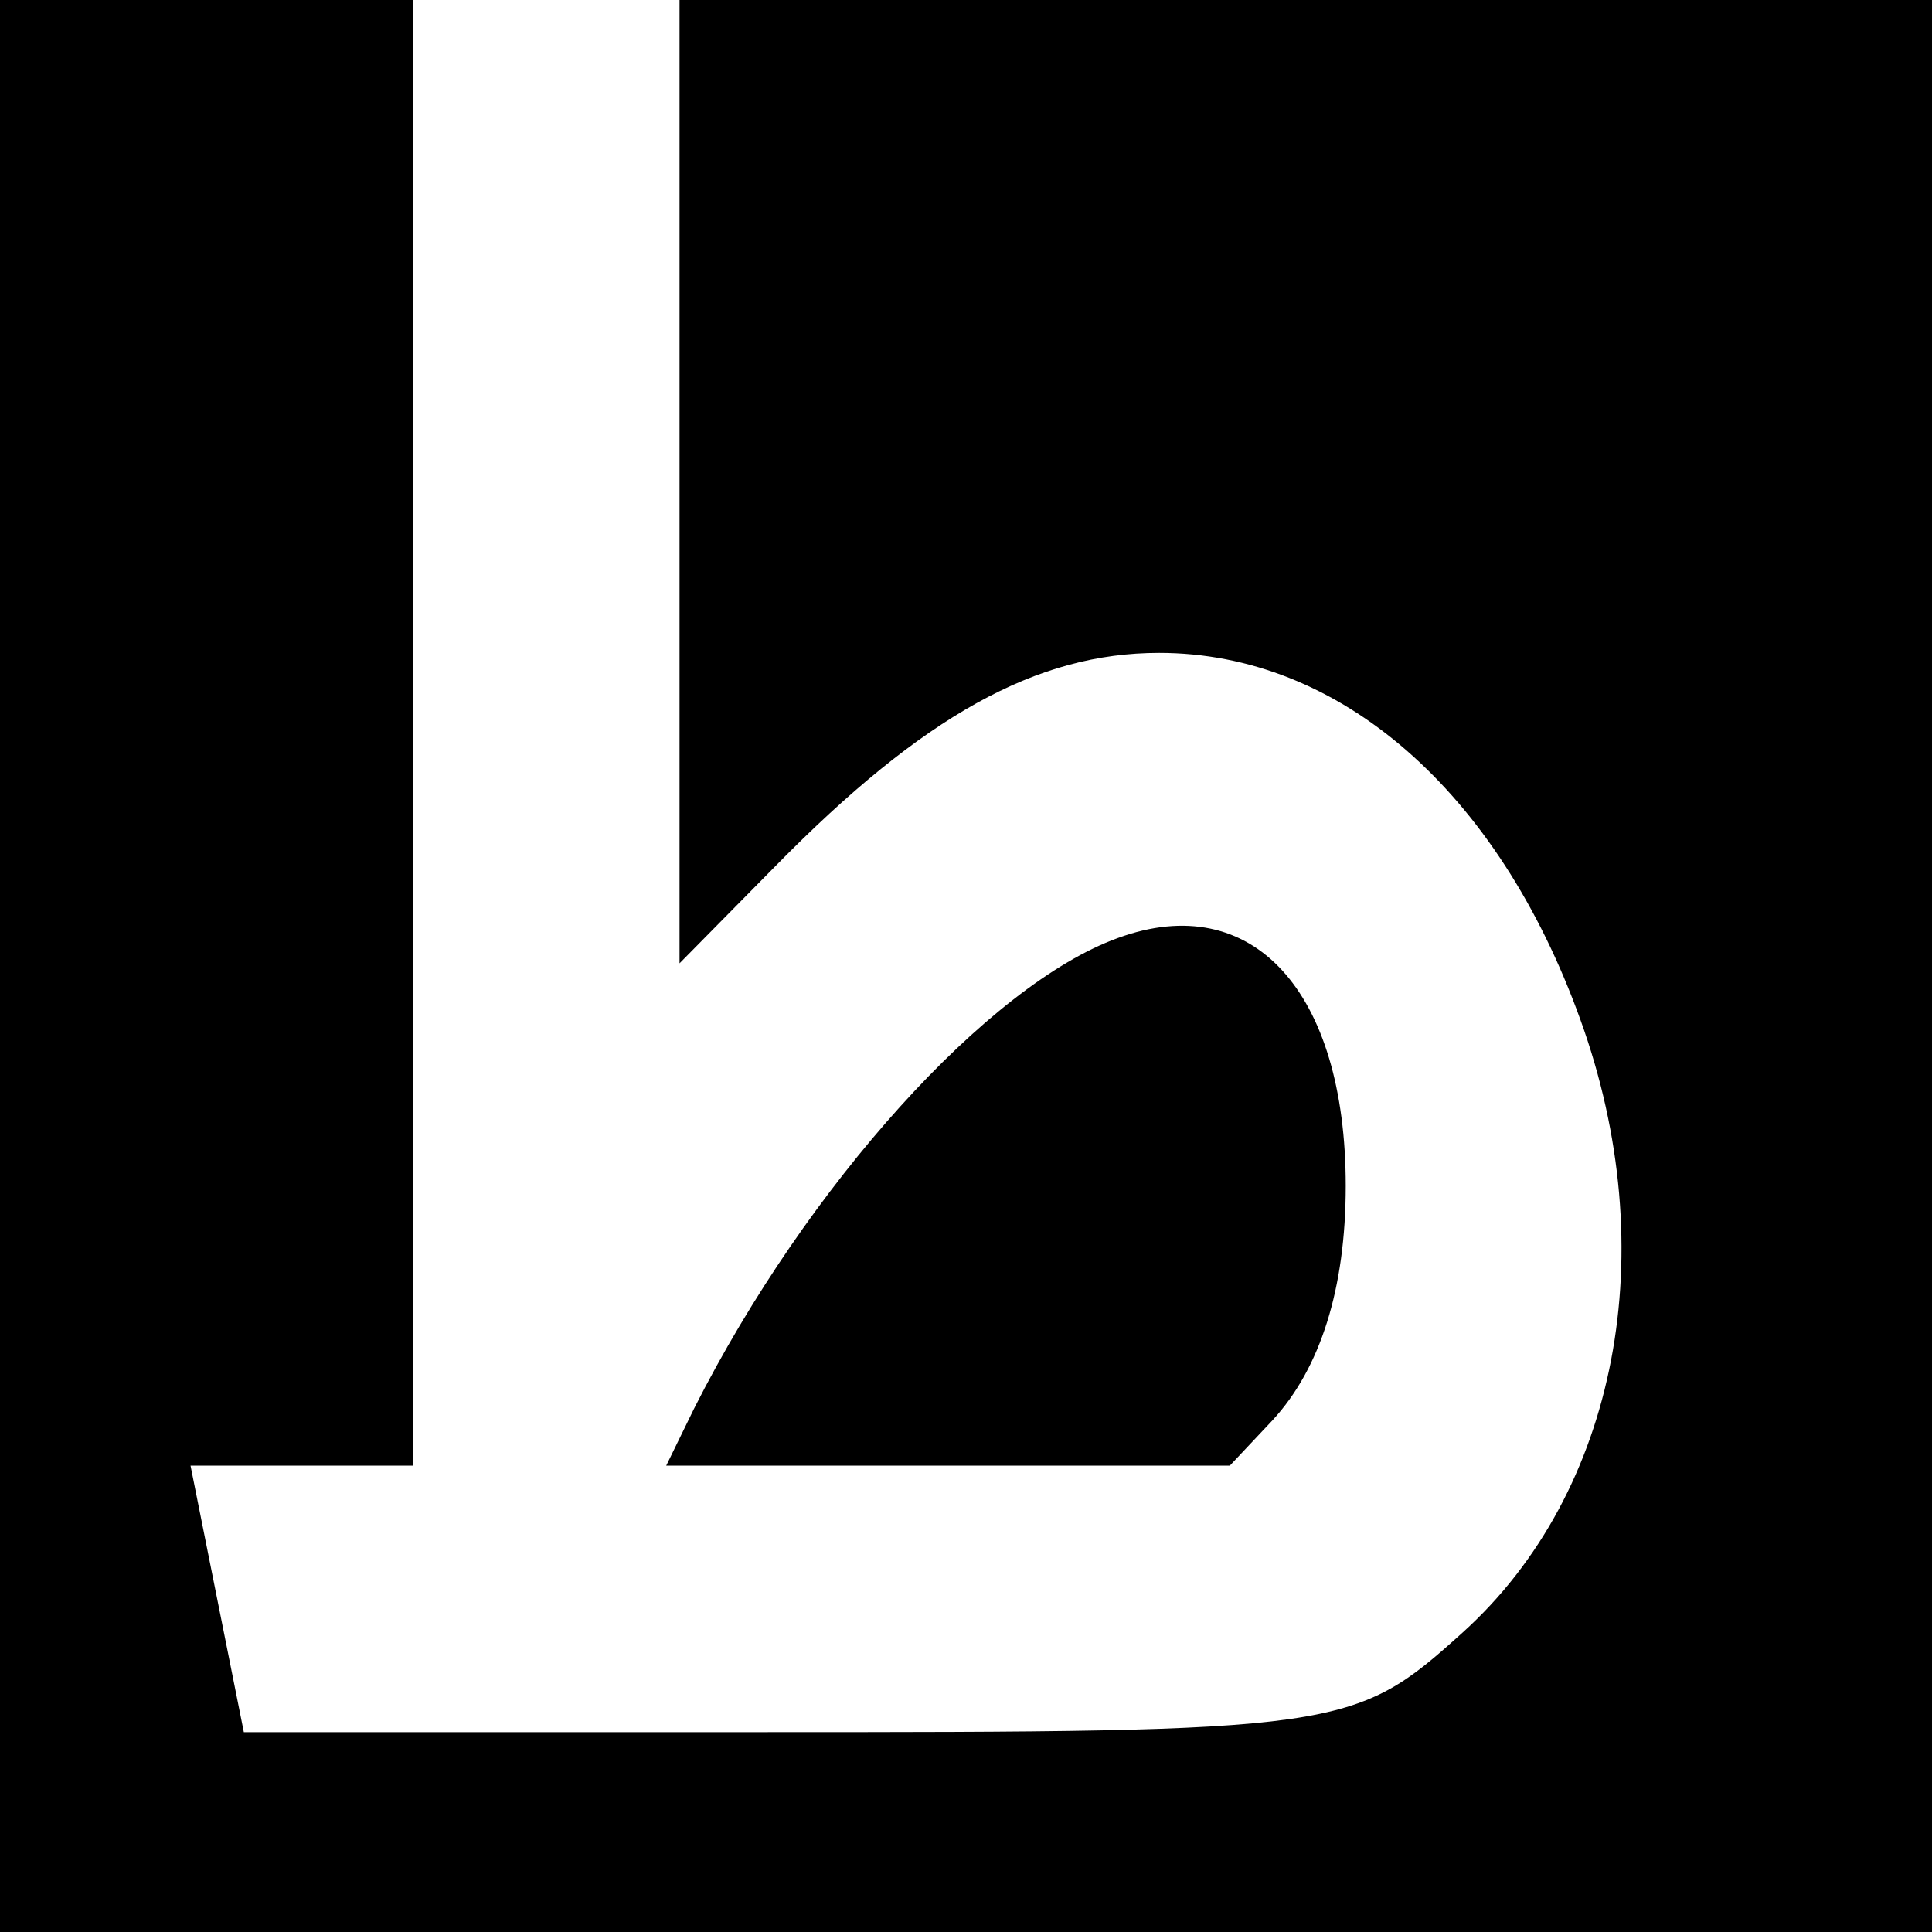 <?xml version="1.0" standalone="no"?>
<!DOCTYPE svg PUBLIC "-//W3C//DTD SVG 20010904//EN"
 "http://www.w3.org/TR/2001/REC-SVG-20010904/DTD/svg10.dtd">
<svg version="1.0" xmlns="http://www.w3.org/2000/svg"
 width="145pt" height="145pt" viewBox="0 0 145 145"
 preserveAspectRatio="xMidYMid meet">
<g transform="translate(0,145) scale(0.1,-0.1)"
fill="#000000" stroke="none">
<path d="M0 725 l0 -725 725 0 725 0 0 725 0 725 -470 0 -470 0 0 -362 0 -361
72 73 c111 113 196 160 288 160 135 0 254 -103 316 -275 63 -174 28 -355 -88
-460 -82 -74 -90 -75 -528 -75 l-387 0 -20 100 -20 100 83 0 84 0 0 550 0 550
-155 0 -155 0 0 -725z"/>
<path d="M839 746 c-97 -35 -233 -185 -318 -353 l-21 -43 211 0 212 0 32 34
c36 39 55 99 55 176 0 146 -70 223 -171 186z"/>
</g>
</svg>
